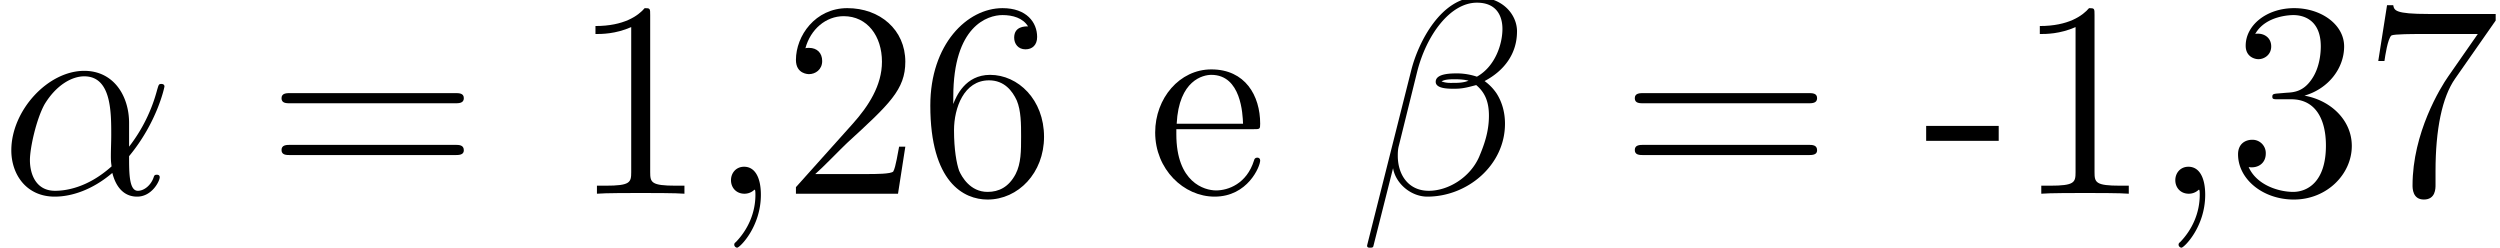<svg xmlns="http://www.w3.org/2000/svg" xmlns:xlink="http://www.w3.org/1999/xlink" width="142.853" height="14.169" viewBox="0 0 107.14 10.627"><defs><symbol overflow="visible" id="a"><path d="M5.531-3.031c0-1.156-.656-2.235-1.922-2.235-1.562 0-3.125 1.704-3.125 3.407 0 1.03.641 1.984 1.86 1.984.734 0 1.625-.297 2.469-1.016.171.672.546 1.016 1.062 1.016.64 0 .969-.672.969-.828 0-.11-.094-.11-.125-.11-.094 0-.11.032-.14.125-.11.313-.391.563-.673.563-.375 0-.375-.766-.375-1.484C6.75-3.08 7.047-4.58 7.047-4.594c0-.11-.11-.11-.14-.11-.11 0-.11.048-.173.25a6.82 6.82 0 01-1.203 2.438zm-.75 1.86c-1.047.937-2 1.046-2.422 1.046-.843 0-1.078-.75-1.078-1.313 0-.515.266-1.734.625-2.39.5-.828 1.172-1.203 1.703-1.203 1.157 0 1.157 1.515 1.157 2.515 0 .297-.016.61-.016.907 0 .25.016.312.031.437zm0 0"/></symbol><symbol overflow="visible" id="j"><path d="M6.766-6.953c0-.719-.61-1.469-1.704-1.469-1.53 0-2.515 1.89-2.828 3.125l-1.89 7.5c-.016.094.047.11.11.11.077 0 .14 0 .155-.063l.844-3.344c.11.657.766 1.219 1.469 1.219C4.64.125 6.25-1.219 6.25-3c0-.453-.11-.906-.36-1.297a2.09 2.09 0 00-.515-.531c.86-.453 1.39-1.188 1.39-2.125zm-2.079 2.11c-.187.077-.39.093-.609.093-.172 0-.328.016-.547-.063.125-.078.313-.093.563-.093.203 0 .422.015.593.062zm1.454-2.22c0 .657-.313 1.61-1.094 2.047a2.755 2.755 0 00-.797-.14c-.25 0-.969-.016-.969.36 0 .327.656.296.86.296.312 0 .578-.078.875-.156.375.312.546.718.546 1.312 0 .688-.203 1.25-.421 1.766-.391.89-1.329 1.453-2.157 1.453-.875 0-1.328-.688-1.328-1.5 0-.11 0-.266.047-.438l.781-3.156c.391-1.562 1.407-2.968 2.563-2.968.86 0 1.094.593 1.094 1.124zm0 0"/></symbol><symbol overflow="visible" id="b"><path d="M8.063-3.875c.171 0 .39 0 .39-.219 0-.218-.203-.218-.39-.218H1.03c-.172 0-.39 0-.39.218 0 .219.203.219.39.219zm0 2.219c.171 0 .39 0 .39-.203 0-.235-.203-.235-.39-.235H1.03c-.172 0-.39 0-.39.219s.203.219.39.219zm0 0"/></symbol><symbol overflow="visible" id="d"><path d="M3.438-7.656c0-.282 0-.297-.235-.297-.281.328-.89.766-2.11.766v.343c.266 0 .86 0 1.532-.297v6.22c0 .437-.047.577-1.094.577h-.375V0c.328-.031 1.485-.031 1.875-.031.406 0 1.547 0 1.875.031v-.344h-.375c-1.047 0-1.093-.14-1.093-.578zm0 0"/></symbol><symbol overflow="visible" id="e"><path d="M2.328.047c0-.735-.25-1.203-.719-1.203-.343 0-.562.265-.562.578 0 .312.219.578.578.578a.605.605 0 00.39-.14c.032-.032.047-.032.047-.032.032 0 .032.156.032.219 0 .765-.313 1.484-.844 2.031-.047.031-.063.063-.063.11 0 .062.063.124.125.124.11 0 1.016-.89 1.016-2.265zm0 0"/></symbol><symbol overflow="visible" id="f"><path d="M5.266-2.016H5c-.047.204-.14.875-.25 1.063-.094.11-.766.11-1.125.11H1.406c.328-.282 1.063-1.048 1.36-1.329 1.828-1.672 2.5-2.297 2.5-3.484 0-1.375-1.094-2.297-2.485-2.297-1.375 0-2.203 1.187-2.203 2.219 0 .609.531.609.563.609.265 0 .562-.188.562-.563 0-.343-.219-.562-.562-.562-.094 0-.125 0-.157.016.22-.813.875-1.375 1.641-1.375 1.016 0 1.64.859 1.64 1.953 0 1.015-.577 1.906-1.265 2.672L.578-.281V0h4.375zm0 0"/></symbol><symbol overflow="visible" id="g"><path d="M1.469-4.156c0-3.032 1.468-3.5 2.11-3.5.437 0 .874.125 1.093.484-.14 0-.594 0-.594.484 0 .266.172.5.484.5.297 0 .5-.187.5-.53 0-.626-.453-1.235-1.484-1.235-1.515 0-3.094 1.547-3.094 4.172C.484-.484 1.922.25 2.938.25 4.25.25 5.358-.89 5.358-2.438c0-1.593-1.109-2.656-2.312-2.656-1.063 0-1.453.922-1.578 1.25zM2.937-.078c-.75 0-1.109-.656-1.218-.906-.11-.313-.219-.907-.219-1.735 0-.953.422-2.14 1.5-2.14.656 0 1 .453 1.188.859.187.438.187 1.031.187 1.547 0 .61 0 1.156-.234 1.61-.297.562-.72.765-1.204.765zm0 0"/></symbol><symbol overflow="visible" id="h"><path d="M4.578-2.766c.266 0 .281 0 .281-.234 0-1.203-.64-2.328-2.093-2.328-1.36 0-2.407 1.234-2.407 2.703 0 1.578 1.22 2.75 2.547 2.75 1.422 0 1.953-1.297 1.953-1.547 0-.078-.046-.125-.125-.125-.093 0-.125.063-.14.125-.313 1-1.11 1.281-1.625 1.281-.5 0-1.703-.343-1.703-2.406v-.219zM1.281-3c.094-1.875 1.14-2.094 1.485-2.094 1.28 0 1.343 1.688 1.359 2.094zm0 0"/></symbol><symbol overflow="visible" id="l"><path d="M3.234-2.266v-.64H.125v.64zm0 0"/></symbol><symbol overflow="visible" id="m"><path d="M2.203-4.297c-.203.016-.25.031-.25.14 0 .11.063.11.266.11h.547c1.03 0 1.484.844 1.484 1.984 0 1.579-.813 1.985-1.406 1.985-.578 0-1.547-.266-1.906-1.063.39.063.734-.156.734-.578a.571.571 0 00-.578-.593c-.297 0-.61.171-.61.624C.484-.625 1.547.25 2.875.25c1.422 0 2.484-1.094 2.484-2.297C5.36-3.14 4.47-4 3.33-4.203 4.358-4.5 5.03-5.375 5.03-6.313c0-.937-.984-1.64-2.14-1.64-1.188 0-2.079.734-2.079 1.61 0 .468.375.577.547.577.25 0 .547-.187.547-.546 0-.375-.297-.547-.562-.547-.063 0-.094 0-.125.015.453-.812 1.578-.812 1.64-.812.391 0 1.172.172 1.172 1.343 0 .235-.031.891-.39 1.407-.36.531-.766.562-1.079.578zm0 0"/></symbol><symbol overflow="visible" id="n"><path d="M5.672-7.422v-.281H2.797c-1.453 0-1.469-.156-1.516-.375h-.265L.64-5.688h.265c.031-.218.14-.953.297-1.093.094-.063 1-.063 1.156-.063h2.547L3.641-5.03C3.312-4.563 2.109-2.61 2.109-.36c0 .125 0 .609.485.609.5 0 .5-.469.5-.625v-.594c0-1.781.281-3.172.844-3.969zm0 0"/></symbol><clipPath id="c"><path d="M25 0h20v10.629H25zm0 0"/></clipPath><clipPath id="i"><path d="M58 0h8v10.629h-8zm0 0"/></clipPath><clipPath id="k"><path d="M82 0h25v10.629H82zm0 0"/></clipPath></defs><use xlink:href="#a" y="8.302"/><use xlink:href="#b" x="11.424" y="8.302"/><g clip-path="url(#c)"><use xlink:href="#d" x="24.426" y="8.302"/><use xlink:href="#e" x="30.28" y="8.302"/><use xlink:href="#f" x="33.532" y="8.302"/><use xlink:href="#g" x="39.385" y="8.302"/></g><use xlink:href="#h" x="49.147" y="8.302"/><g clip-path="url(#i)"><use xlink:href="#j" x="58.248" y="8.302"/></g><use xlink:href="#b" x="69.421" y="8.302"/><g clip-path="url(#k)"><use xlink:href="#l" x="82.423" y="8.302"/><use xlink:href="#d" x="86.326" y="8.302"/><use xlink:href="#e" x="92.179" y="8.302"/><use xlink:href="#m" x="95.431" y="8.302"/><use xlink:href="#n" x="101.284" y="8.302"/></g></svg>